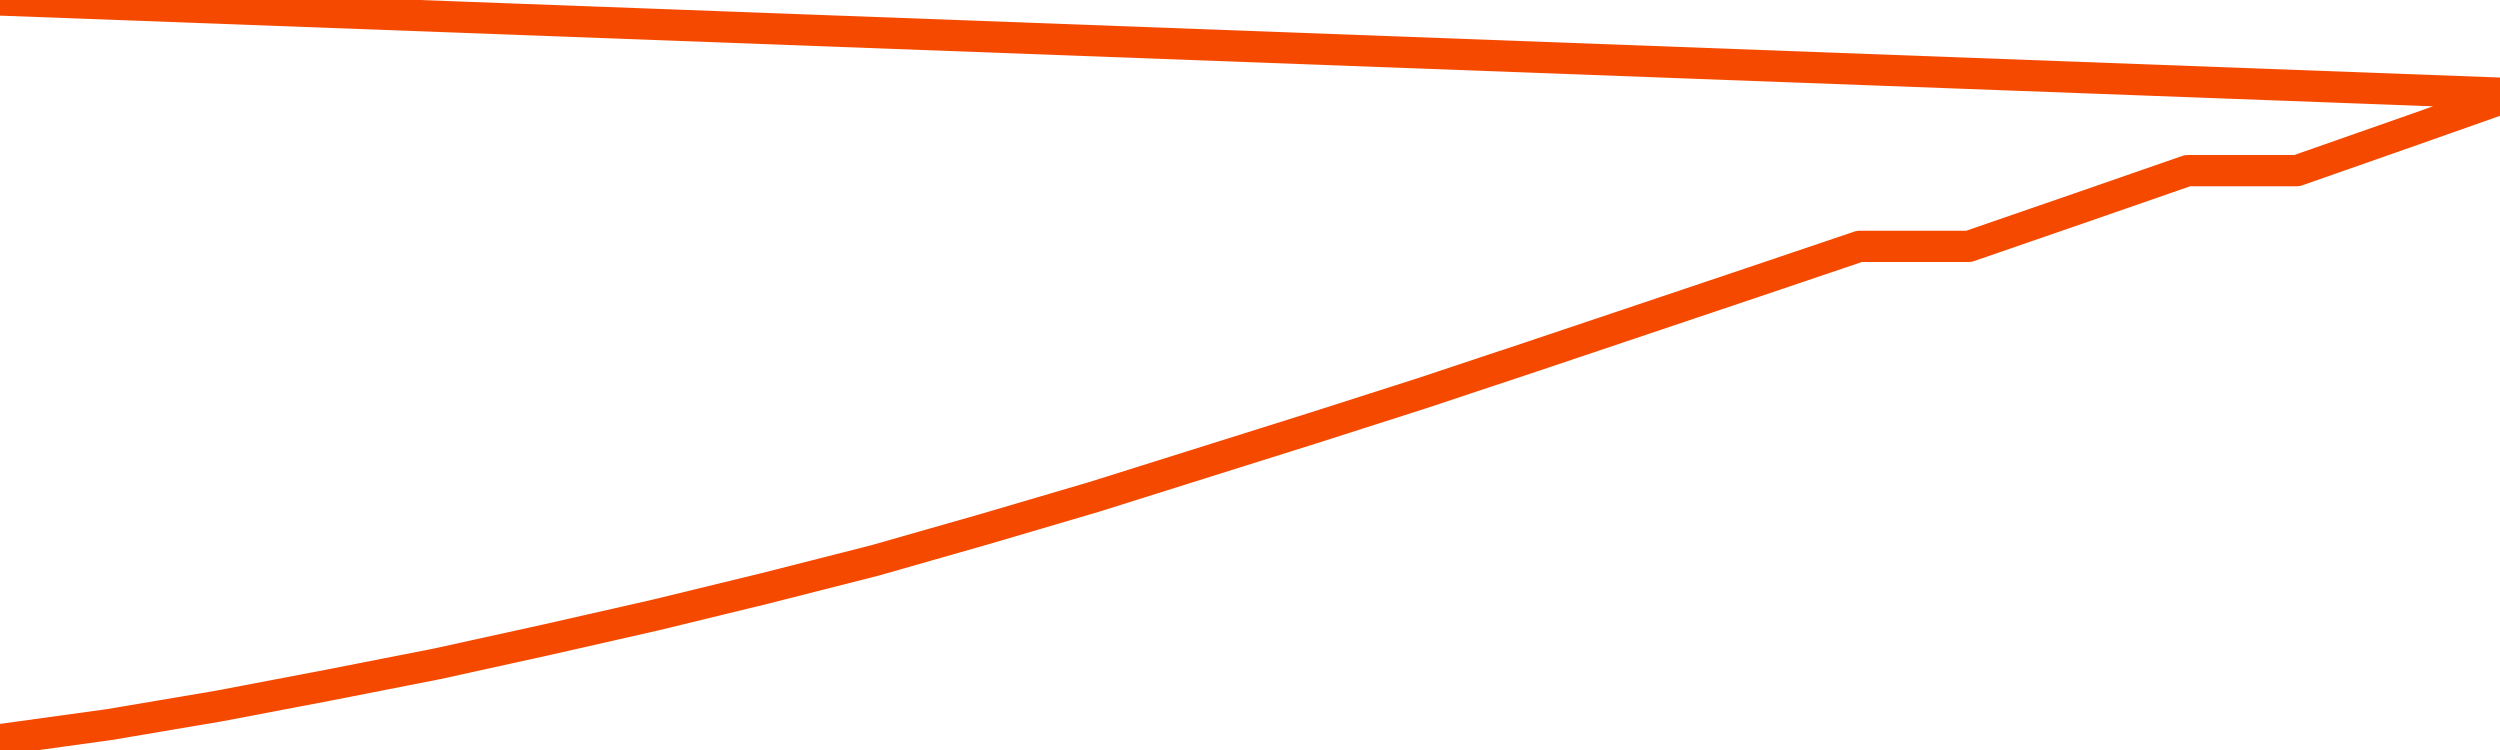       <svg
        version="1.1"
        xmlns="http://www.w3.org/2000/svg"
        width="80"
        height="24"
        viewBox="0 0 80 24">
        <path
          fill="url(#gradient)"
          fill-opacity="0.56"
          stroke="none"
          d="M 0,26 0.0,23.669 3.5,23.186 7.0,22.594 10.5,21.927 14.0,21.24 17.5,20.47 21.0,19.675 24.5,18.823 28.0,17.933 31.5,16.934 35.0,15.904 38.5,14.804 42.0,13.704 45.5,12.584 49.0,11.42 52.5,10.244 56.0,9.067 59.5,7.884 63.0,7.884 66.5,6.676 70.0,5.461 73.5,5.461 77.0,4.234 80.5,3.0 82,26 Z"
        />
        <path
          fill="none"
          stroke="#F64900"
          stroke-width="1"
          stroke-linejoin="round"
          stroke-linecap="round"
          d="M 0.0,23.669 3.5,23.186 7.0,22.594 10.5,21.927 14.0,21.24 17.5,20.47 21.0,19.675 24.5,18.823 28.0,17.933 31.5,16.934 35.0,15.904 38.5,14.804 42.0,13.704 45.5,12.584 49.0,11.42 52.5,10.244 56.0,9.067 59.5,7.884 63.0,7.884 66.5,6.676 70.0,5.461 73.5,5.461 77.0,4.234 80.5,3.0.join(' ') }"
        />
      </svg>
